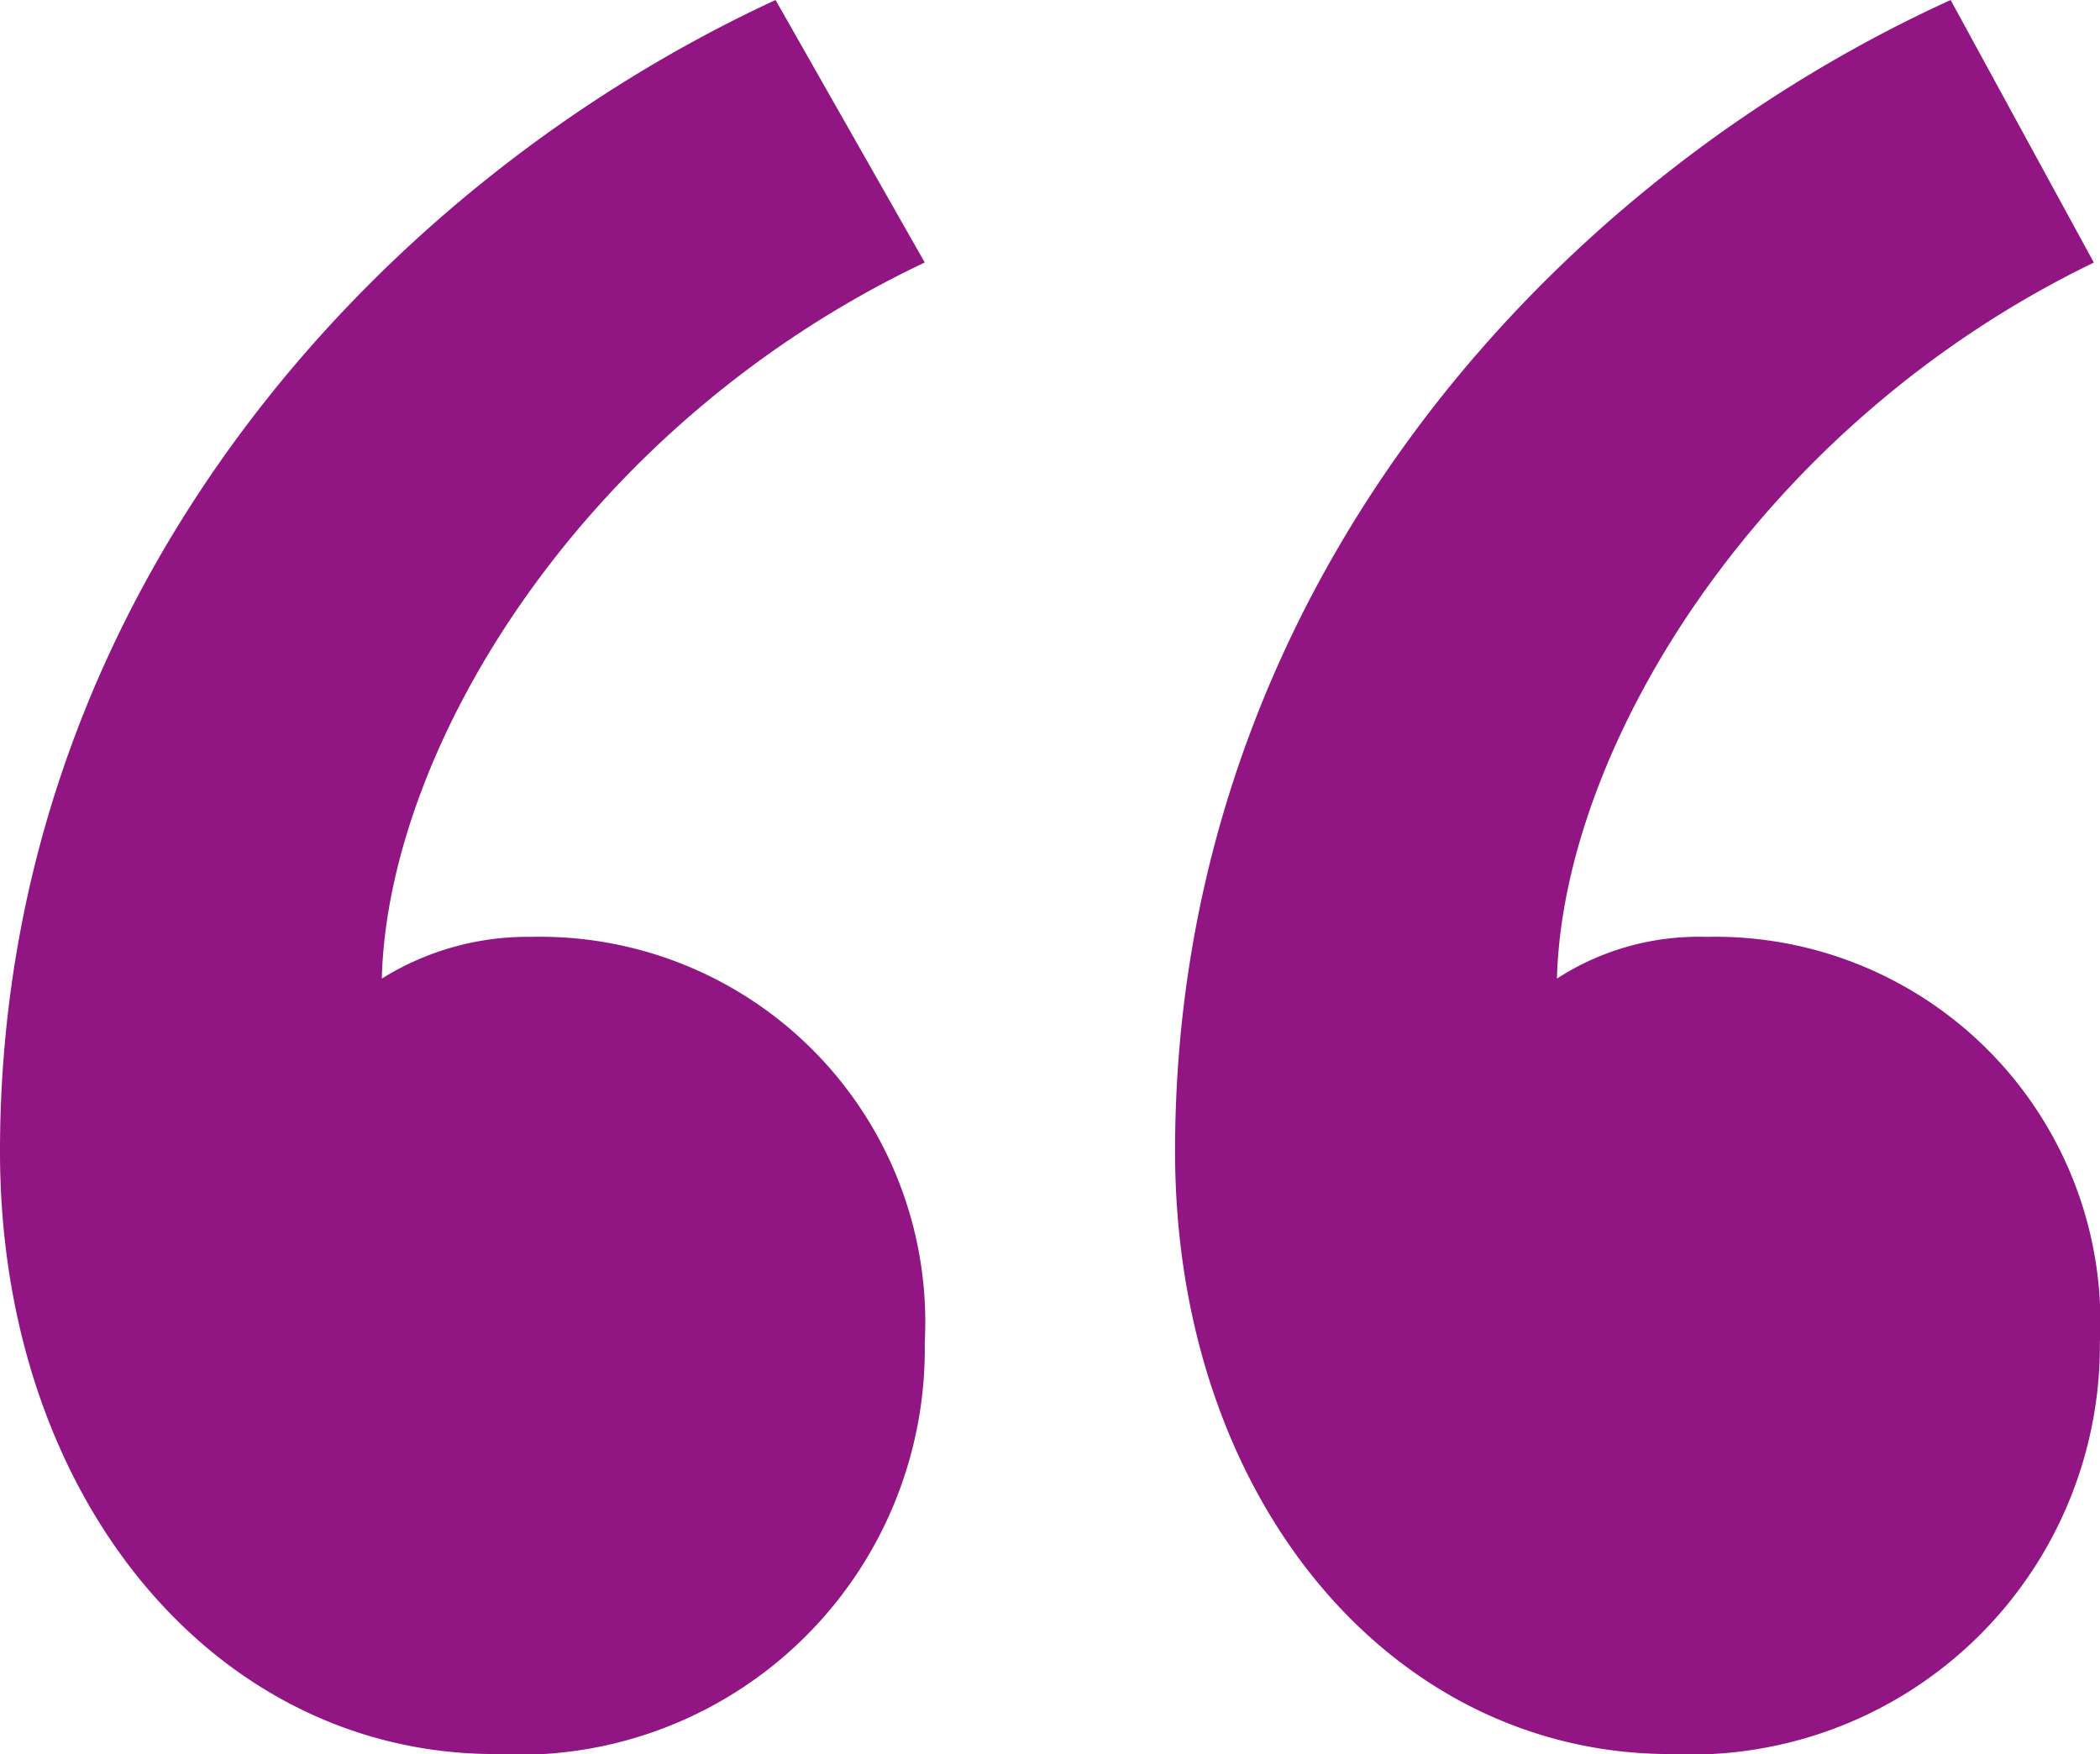 <svg xmlns="http://www.w3.org/2000/svg" width="32.154" height="26.856" viewBox="0 0 32.154 26.856"><path d="M31.407-19.837l-2.284-4.019C23-21.024,17.248-14.721,17.248-6.226,17.248-.928,20.536,3,24.83,3a6.211,6.211,0,0,0,6.577-6.3,5.9,5.9,0,0,0-6.029-6.212,4.221,4.221,0,0,0-2.284.639C23.186-12.438,26.2-17.37,31.407-19.837Zm17.9,0-2.192-4.019c-6.212,2.832-11.875,9.135-11.875,17.63C35.243-.928,38.532,3,42.825,3A6.265,6.265,0,0,0,49.4-3.3a5.9,5.9,0,0,0-6.029-6.212,3.992,3.992,0,0,0-2.284.639C41.181-12.438,44.2-17.37,49.311-19.837Z" transform="translate(-17.248 23.856)" fill="#911582"/></svg>